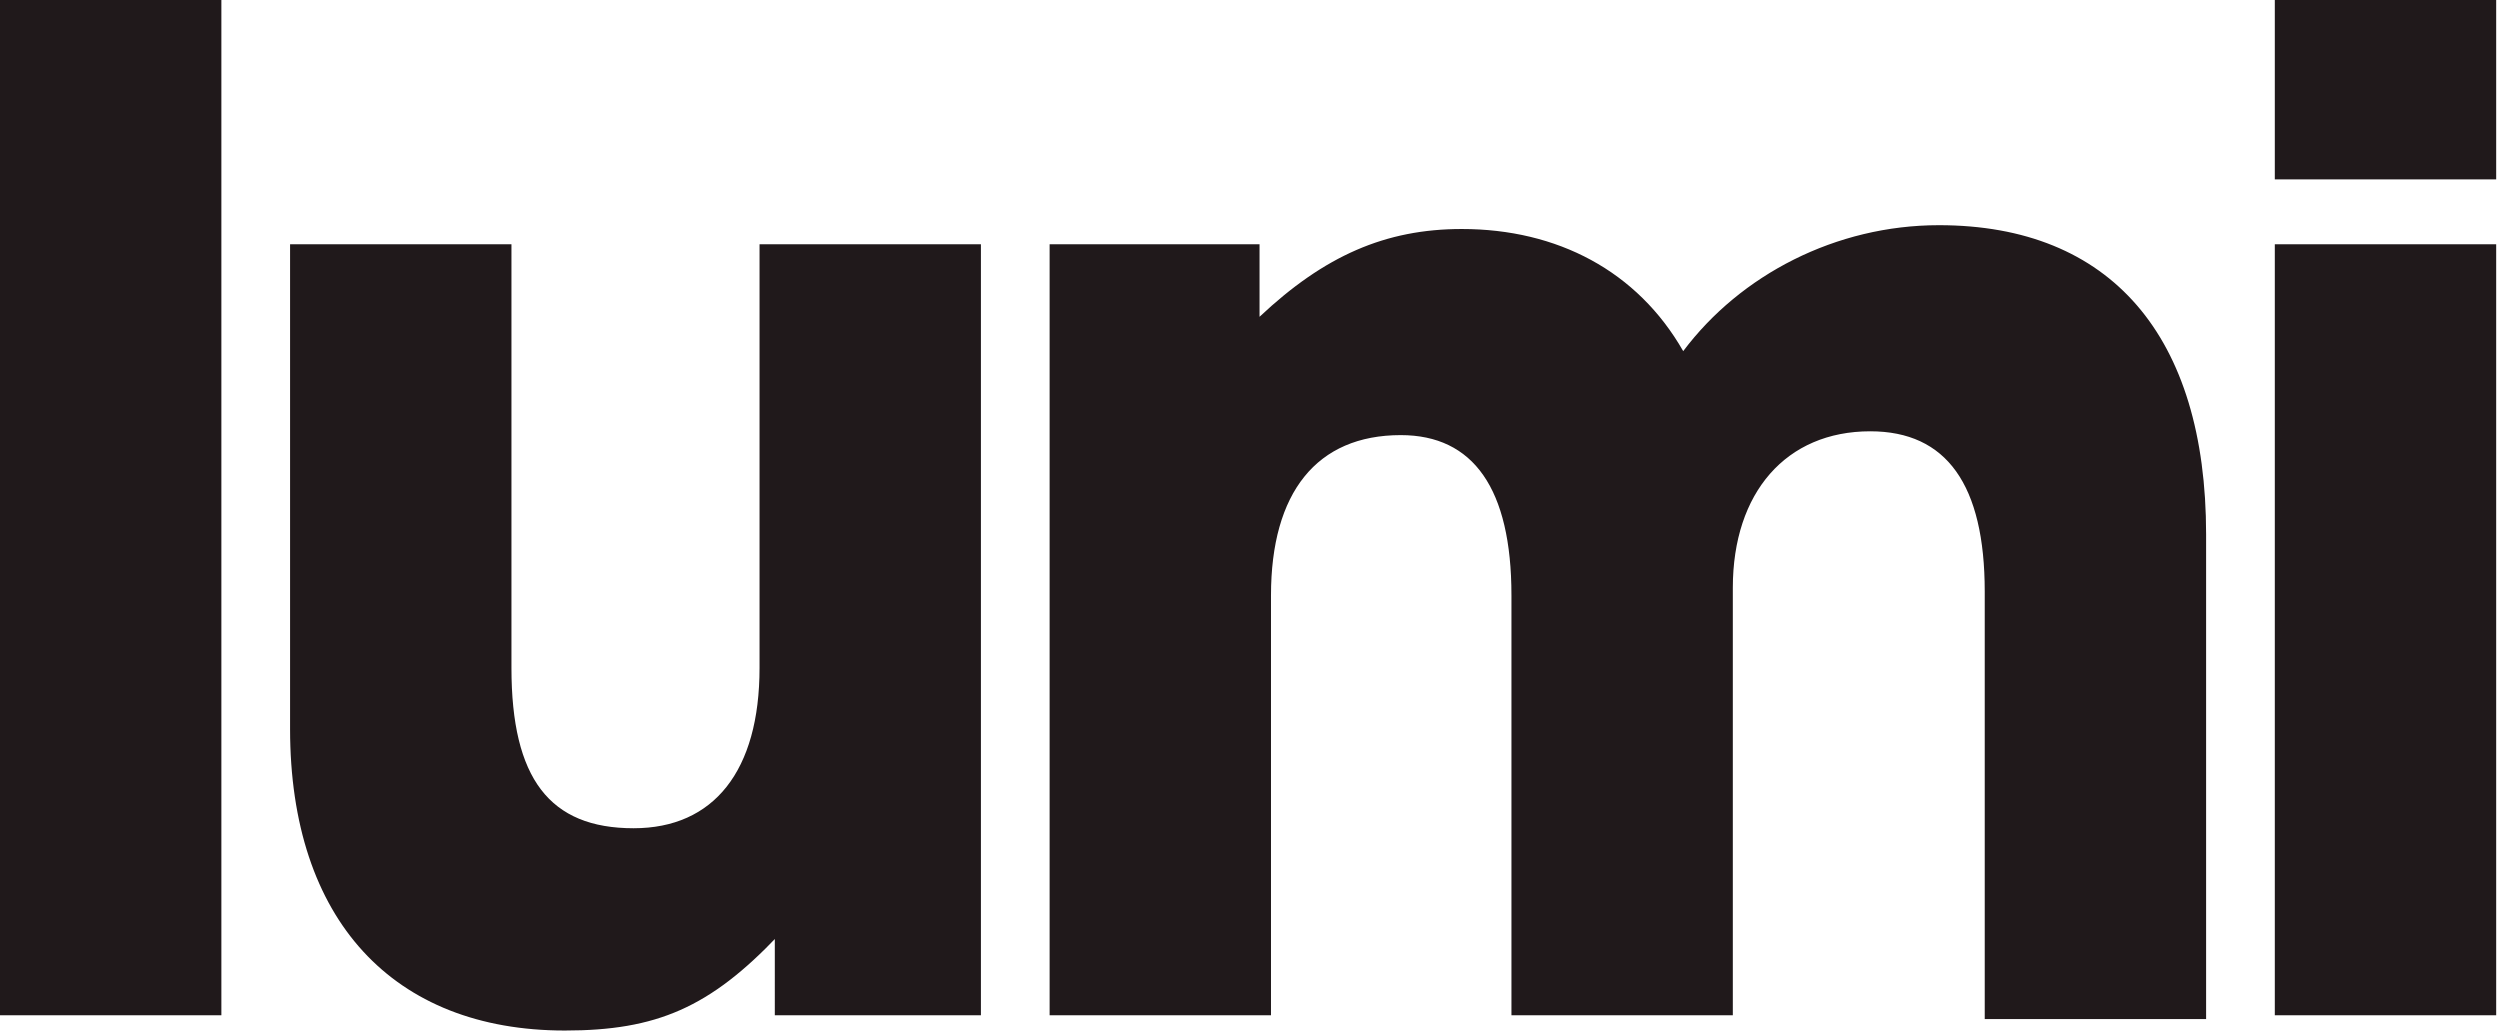 <?xml version="1.0" encoding="utf-8"?>
<!-- Generator: Adobe Illustrator 21.0.0, SVG Export Plug-In . SVG Version: 6.00 Build 0)  -->
<svg version="1.1" id="Layer_1" xmlns="http://www.w3.org/2000/svg" xmlns:xlink="http://www.w3.org/1999/xlink" x="0px" y="0px"
	 viewBox="0 0 65.5 27" style="enable-background:new 0 0 65.5 27;" xml:space="preserve">
<style type="text/css">
	.st0{fill:#20191B;}
</style>
<g>
	<path class="st0" d="M0,0h5.8v26.6H0V0z"/>
	<path class="st0" d="M20.4,24.5c-1.8,1.9-3.2,2.5-5.6,2.5c-4.5,0-7.2-2.9-7.2-7.9V6.4h5.8v11.1c0,2.9,1,4.2,3.2,4.2
		c2.1,0,3.3-1.5,3.3-4.2V6.4h5.8v20.2h-5.4V24.5z"/>
	<path class="st0" d="M27.6,6.4H33v1.9c1.7-1.6,3.3-2.3,5.3-2.3c2.5,0,4.6,1.1,5.8,3.2c1.5-2,4-3.3,6.7-3.3c4.5,0,7,2.9,7,8.1v12.7
		h-5.8V15.5c0-2.8-1-4.2-3-4.2c-2.2,0-3.6,1.6-3.6,4.1v11.2h-5.8v-11c0-2.8-1-4.2-2.9-4.2c-2.2,0-3.4,1.5-3.4,4.2v11h-5.8V6.4z"/>
	<path class="st0" d="M59.6,0h5.8v4.7h-5.8V0z M59.6,6.4h5.8v20.2h-5.8V6.4z"/>
</g>
</svg>
